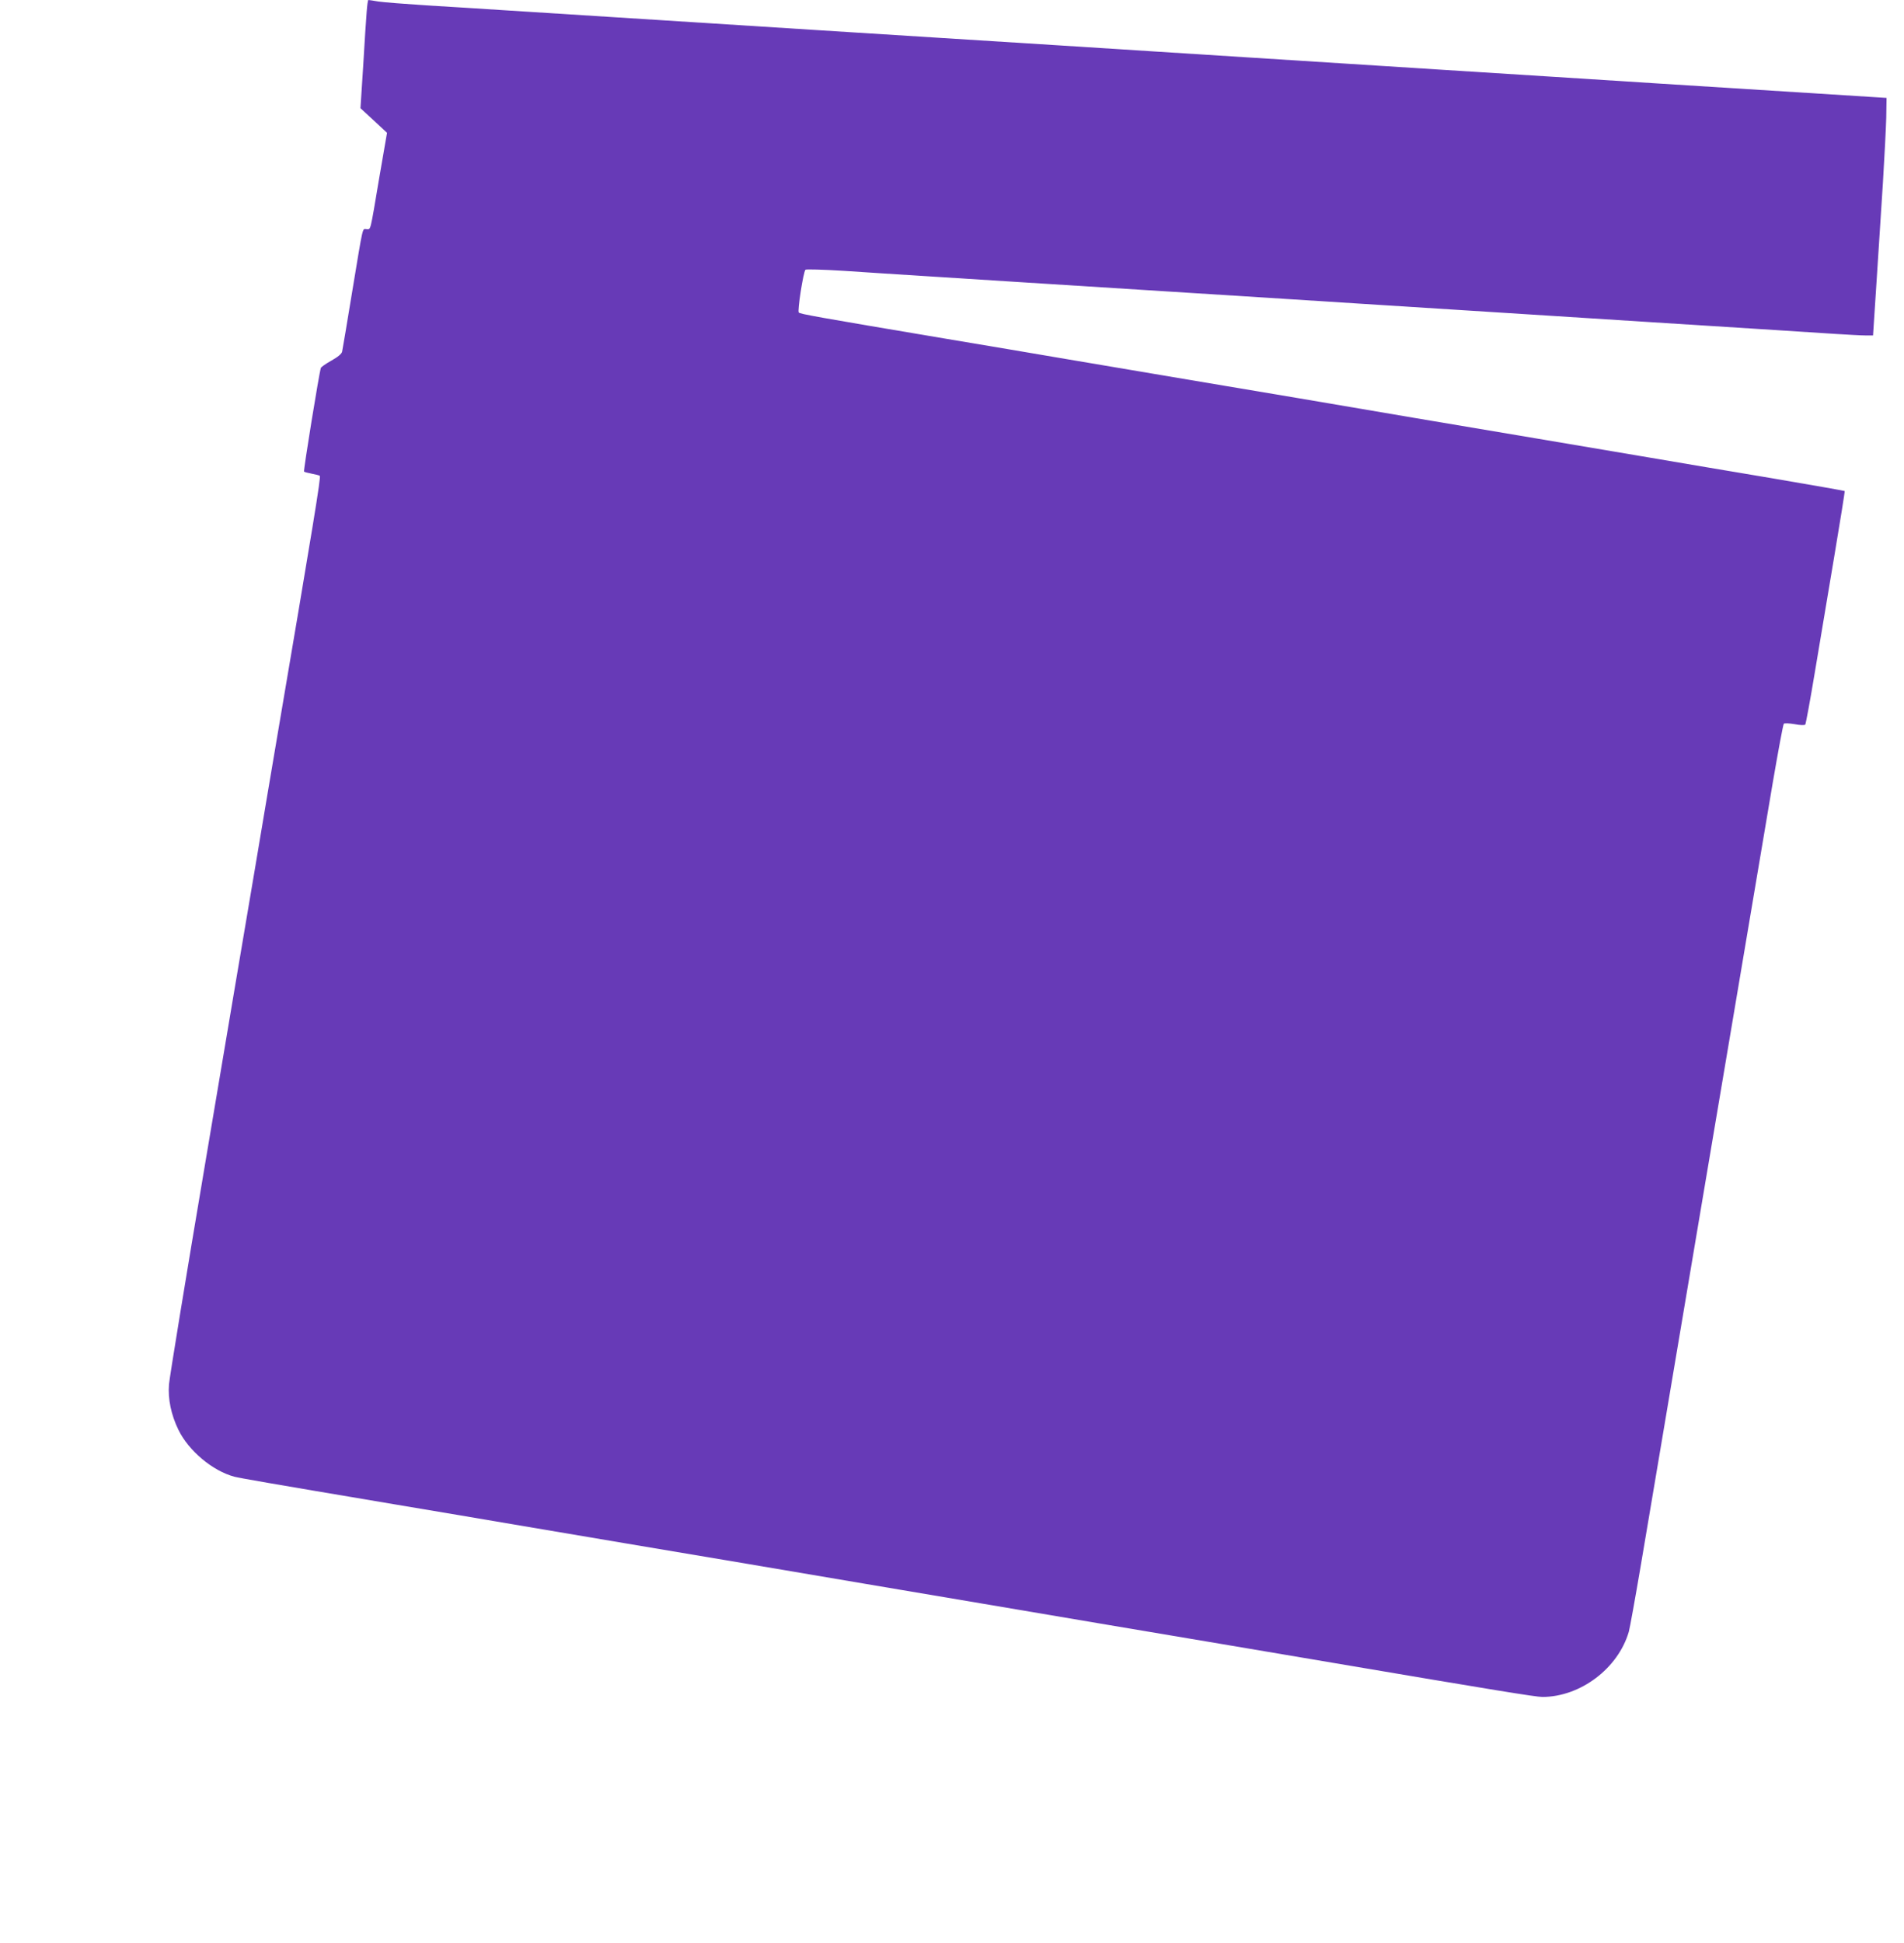 <?xml version="1.0" standalone="no"?>
<!DOCTYPE svg PUBLIC "-//W3C//DTD SVG 20010904//EN"
 "http://www.w3.org/TR/2001/REC-SVG-20010904/DTD/svg10.dtd">
<svg version="1.0" xmlns="http://www.w3.org/2000/svg"
 width="1255pt" height="1280pt" viewBox="0 0 1255 1280"
 preserveAspectRatio="xMidYMid meet">
<g transform="translate(0,1280) scale(0.1,-0.1)"
fill="#673ab7" stroke="none">
<path d="M2417 12723 c-4 -43 -14 -204 -23 -357 l-18 -279 88 -81 87 -81 -51
-295 c-62 -368 -55 -340 -84 -340 -29 0 -19 44 -96 -420 -33 -201 -62 -375
-65 -387 -3 -14 -28 -35 -71 -59 -36 -20 -67 -42 -69 -48 -11 -30 -116 -678
-111 -683 3 -3 26 -9 52 -14 26 -5 50 -11 52 -14 8 -8 -39 -296 -293 -1790
-24 -143 -85 -501 -134 -795 -50 -294 -197 -1163 -326 -1930 -130 -767 -238
-1429 -241 -1470 -8 -97 14 -201 62 -300 68 -139 226 -271 369 -309 41 -10
206 -39 1050 -181 264 -44 624 -105 800 -135 176 -30 509 -86 740 -125 231
-39 592 -100 803 -135 210 -36 555 -94 767 -130 212 -36 558 -94 770 -130 212
-36 557 -94 768 -130 210 -35 571 -96 802 -135 231 -39 564 -95 740 -125 1056
-179 1339 -225 1382 -225 251 1 498 188 569 429 7 25 42 219 78 431 63 374
189 1118 381 2260 121 718 408 2418 490 2904 36 209 68 383 73 388 4 4 36 3
71 -3 35 -7 66 -8 70 -3 4 5 33 162 64 349 31 187 89 530 128 763 39 233 70
425 68 427 -3 2 -220 40 -484 85 -264 44 -624 105 -800 135 -176 30 -509 86
-740 125 -231 39 -592 100 -802 135 -211 36 -555 94 -765 130 -211 35 -572 96
-803 135 -231 39 -564 95 -740 125 -176 30 -536 91 -800 135 -850 143 -950
161 -960 171 -10 10 30 268 44 282 5 4 116 1 247 -7 131 -9 382 -25 557 -36
174 -11 458 -29 630 -40 171 -11 528 -33 792 -50 264 -17 621 -39 793 -50 171
-11 454 -29 627 -40 173 -11 457 -29 630 -40 173 -11 457 -29 630 -40 173 -11
456 -29 628 -40 171 -11 492 -31 712 -45 220 -14 465 -30 545 -35 80 -5 168
-10 196 -10 l50 0 23 353 c12 193 31 487 42 652 10 165 20 359 22 430 l2 130
-110 7 c-236 15 -1106 70 -1395 88 -168 11 -485 31 -705 45 -220 14 -541 34
-712 45 -172 11 -455 29 -628 40 -173 11 -457 29 -630 40 -173 11 -457 29
-630 40 -173 11 -456 29 -627 40 -172 11 -529 33 -793 50 -264 17 -621 39
-792 50 -450 29 -880 56 -1338 85 -220 14 -539 34 -710 45 -170 11 -422 27
-560 35 -137 9 -277 20 -311 25 -33 6 -63 10 -66 10 -3 0 -8 -35 -11 -77z"/>
</g>
</svg>

